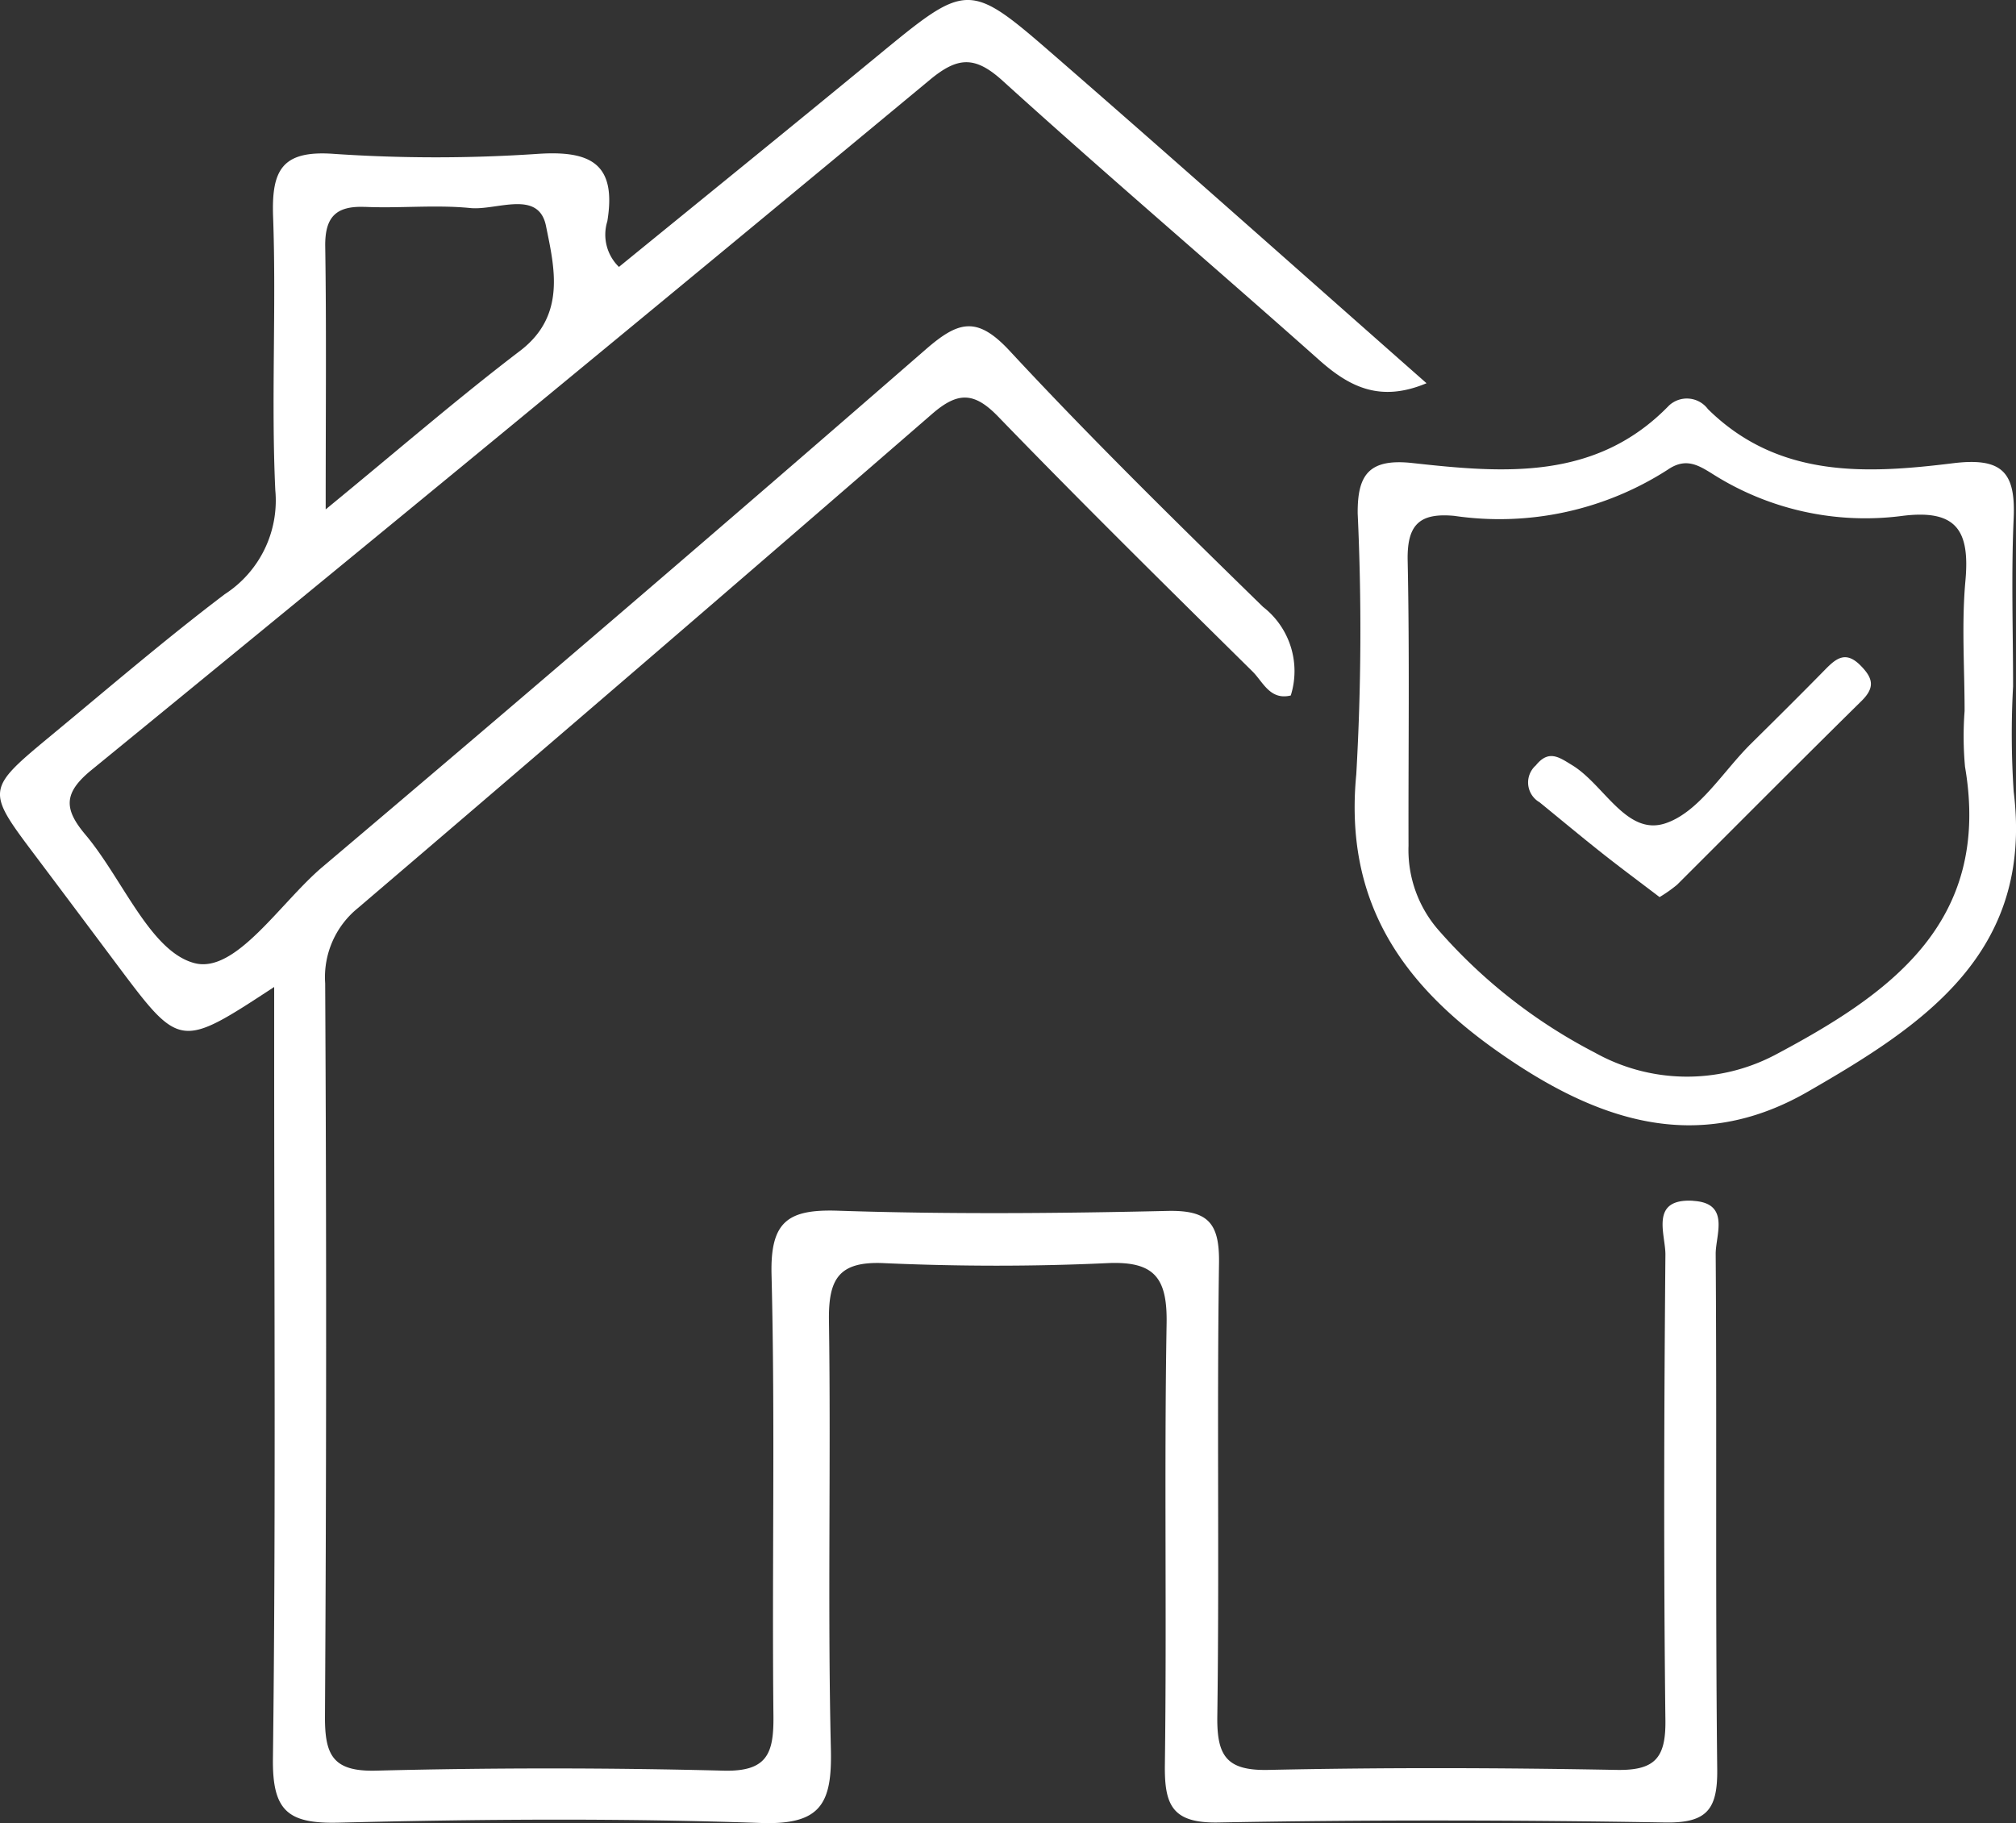 <?xml version="1.0" encoding="UTF-8"?>
<svg xmlns="http://www.w3.org/2000/svg" xmlns:xlink="http://www.w3.org/1999/xlink" width="80.712" height="73.003" viewBox="0 0 80.712 73.003">
  <rect x="0" y="0" width="80.712" height="73.003" fill="#333333" stroke="none"/>
  <defs>
    <clipPath id="clip-path">
      <rect id="Rectangle_19" data-name="Rectangle 19" width="80.712" height="73.003" transform="translate(0 0)" fill="#fff"></rect>
    </clipPath>
  </defs>
  <g id="Group_56" data-name="Group 56" transform="translate(0 0)">
    <g id="Group_55" data-name="Group 55" clip-path="url(#clip-path)">
      <path id="Path_128" data-name="Path 128" d="M67.784,48.081c-1.755-.1-1.1,1.346-1.108,2.159-.054,6.217-.073,12.435,0,18.651.018,1.517-.435,2.008-1.966,1.979-4.638-.087-9.281-.1-13.918,0-1.685.039-2.077-.555-2.056-2.142.083-6.05-.019-12.1.068-18.153.024-1.627-.453-2.126-2.085-2.087-4.389.1-8.785.136-13.172-.009-2.008-.067-2.712.433-2.658,2.565.148,5.882.014,11.771.076,17.656.016,1.5-.235,2.247-2.005,2.2q-6.955-.178-13.918,0c-1.729.041-2.04-.637-2.031-2.18q.087-14.671.008-29.345a3.561,3.561,0,0,1,1.312-3.016q11.53-9.844,22.981-19.78c1.024-.89,1.68-.9,2.648.1,3.342,3.455,6.766,6.83,10.185,10.208.42.414.7,1.165,1.532.961A3.256,3.256,0,0,0,50.566,24.3c-3.438-3.359-6.873-6.728-10.142-10.25-1.313-1.414-2.058-1.194-3.373-.049q-12,10.443-24.142,20.714c-1.689,1.431-3.468,4.275-5.115,3.852-1.776-.457-2.884-3.375-4.373-5.144-.868-1.031-.885-1.669.24-2.589Q20.5,17.073,37.234,3.191c1.109-.919,1.8-.961,2.906.042,4.172,3.784,8.464,7.436,12.672,11.181,1.222,1.088,2.451,1.707,4.3.931C52.048,10.88,47.17,6.534,42.24,2.247c-3.479-3.026-3.5-2.978-7.16.033-3.425,2.82-6.872,5.613-10.3,8.408a1.8,1.8,0,0,1-.465-1.828c.374-2.283-.639-2.839-2.766-2.7a60.439,60.439,0,0,1-8.2,0c-2.071-.146-2.483.66-2.415,2.529.132,3.643-.082,7.3.088,10.939A4.467,4.467,0,0,1,9,23.792c-2.376,1.8-4.64,3.745-6.938,5.646C-.575,31.623-.567,31.63,1.427,34.28q1.643,2.186,3.279,4.376c2.5,3.336,2.5,3.336,6.271.864v2.79c0,9.367.067,18.736-.05,28.1-.027,2.106.6,2.622,2.632,2.572,5.631-.141,11.272-.183,16.9.013,2.419.085,2.856-.787,2.806-2.952-.135-5.716.005-11.439-.077-17.158-.024-1.665.381-2.388,2.194-2.307,2.977.133,5.969.139,8.945,0,1.887-.088,2.411.58,2.379,2.418-.1,5.883.009,11.771-.069,17.656-.022,1.622.284,2.358,2.14,2.323,5.963-.111,11.931-.1,17.9,0,1.661.026,2.09-.525,2.073-2.119-.076-6.88-.012-13.761-.061-20.641-.006-.76.6-2.044-.9-2.13M14.619,8.284c1.4.062,2.825-.092,4.219.047,1.048.1,2.723-.754,3.021.716.331,1.641.824,3.581-1.036,5-2.493,1.9-4.865,3.955-7.784,6.35,0-3.941.032-7.234-.018-10.525-.017-1.181.425-1.638,1.6-1.586" fill="#fff"></path>
      <path id="Path_129" data-name="Path 129" d="M80.62,31.709a34.8,34.8,0,0,1-.025-4.225c0-2.238-.077-4.48.023-6.714.083-1.835-.431-2.467-2.429-2.221-3.463.426-6.99.613-9.811-2.168a1.051,1.051,0,0,0-1.563-.138c-2.919,3.012-6.614,2.7-10.247,2.3-1.773-.2-2.224.476-2.212,2.02A101.223,101.223,0,0,1,54.3,31c-.484,5.012,1.738,8.327,5.616,11.07,3.929,2.779,7.989,4.22,12.465,1.641,4.6-2.649,9.033-5.542,8.24-12M71.007,42.271a7.564,7.564,0,0,1-7.159-.124,21.292,21.292,0,0,1-6.218-4.861,4.876,4.876,0,0,1-1.239-3.419c-.01-3.807.045-7.616-.034-11.421-.029-1.429.462-1.92,1.866-1.79a12.453,12.453,0,0,0,8.543-1.847c.712-.49,1.206-.2,1.787.162a11.413,11.413,0,0,0,7.6,1.687c2.2-.279,2.715.606,2.534,2.6-.157,1.724-.033,3.474-.033,5.212a13.508,13.508,0,0,0,.017,2.232c1.072,6.272-3.05,9.126-7.665,11.571" fill="#fff"></path>
      <path id="Path_130" data-name="Path 130" d="M66.445,35.923c-.762-.581-1.545-1.16-2.307-1.763-.842-.667-1.667-1.356-2.5-2.035a.914.914,0,0,1-.15-1.478c.52-.643.932-.327,1.467,0,1.279.786,2.172,2.845,3.731,2.317,1.338-.452,2.287-2.064,3.4-3.169,1-.989,2-1.979,2.983-2.982.443-.451.826-.769,1.425-.159.507.514.574.883.027,1.42-2.475,2.437-4.919,4.9-7.379,7.354a5.668,5.668,0,0,1-.7.493" fill="#fff"></path>
    </g>
  </g>
</svg>
